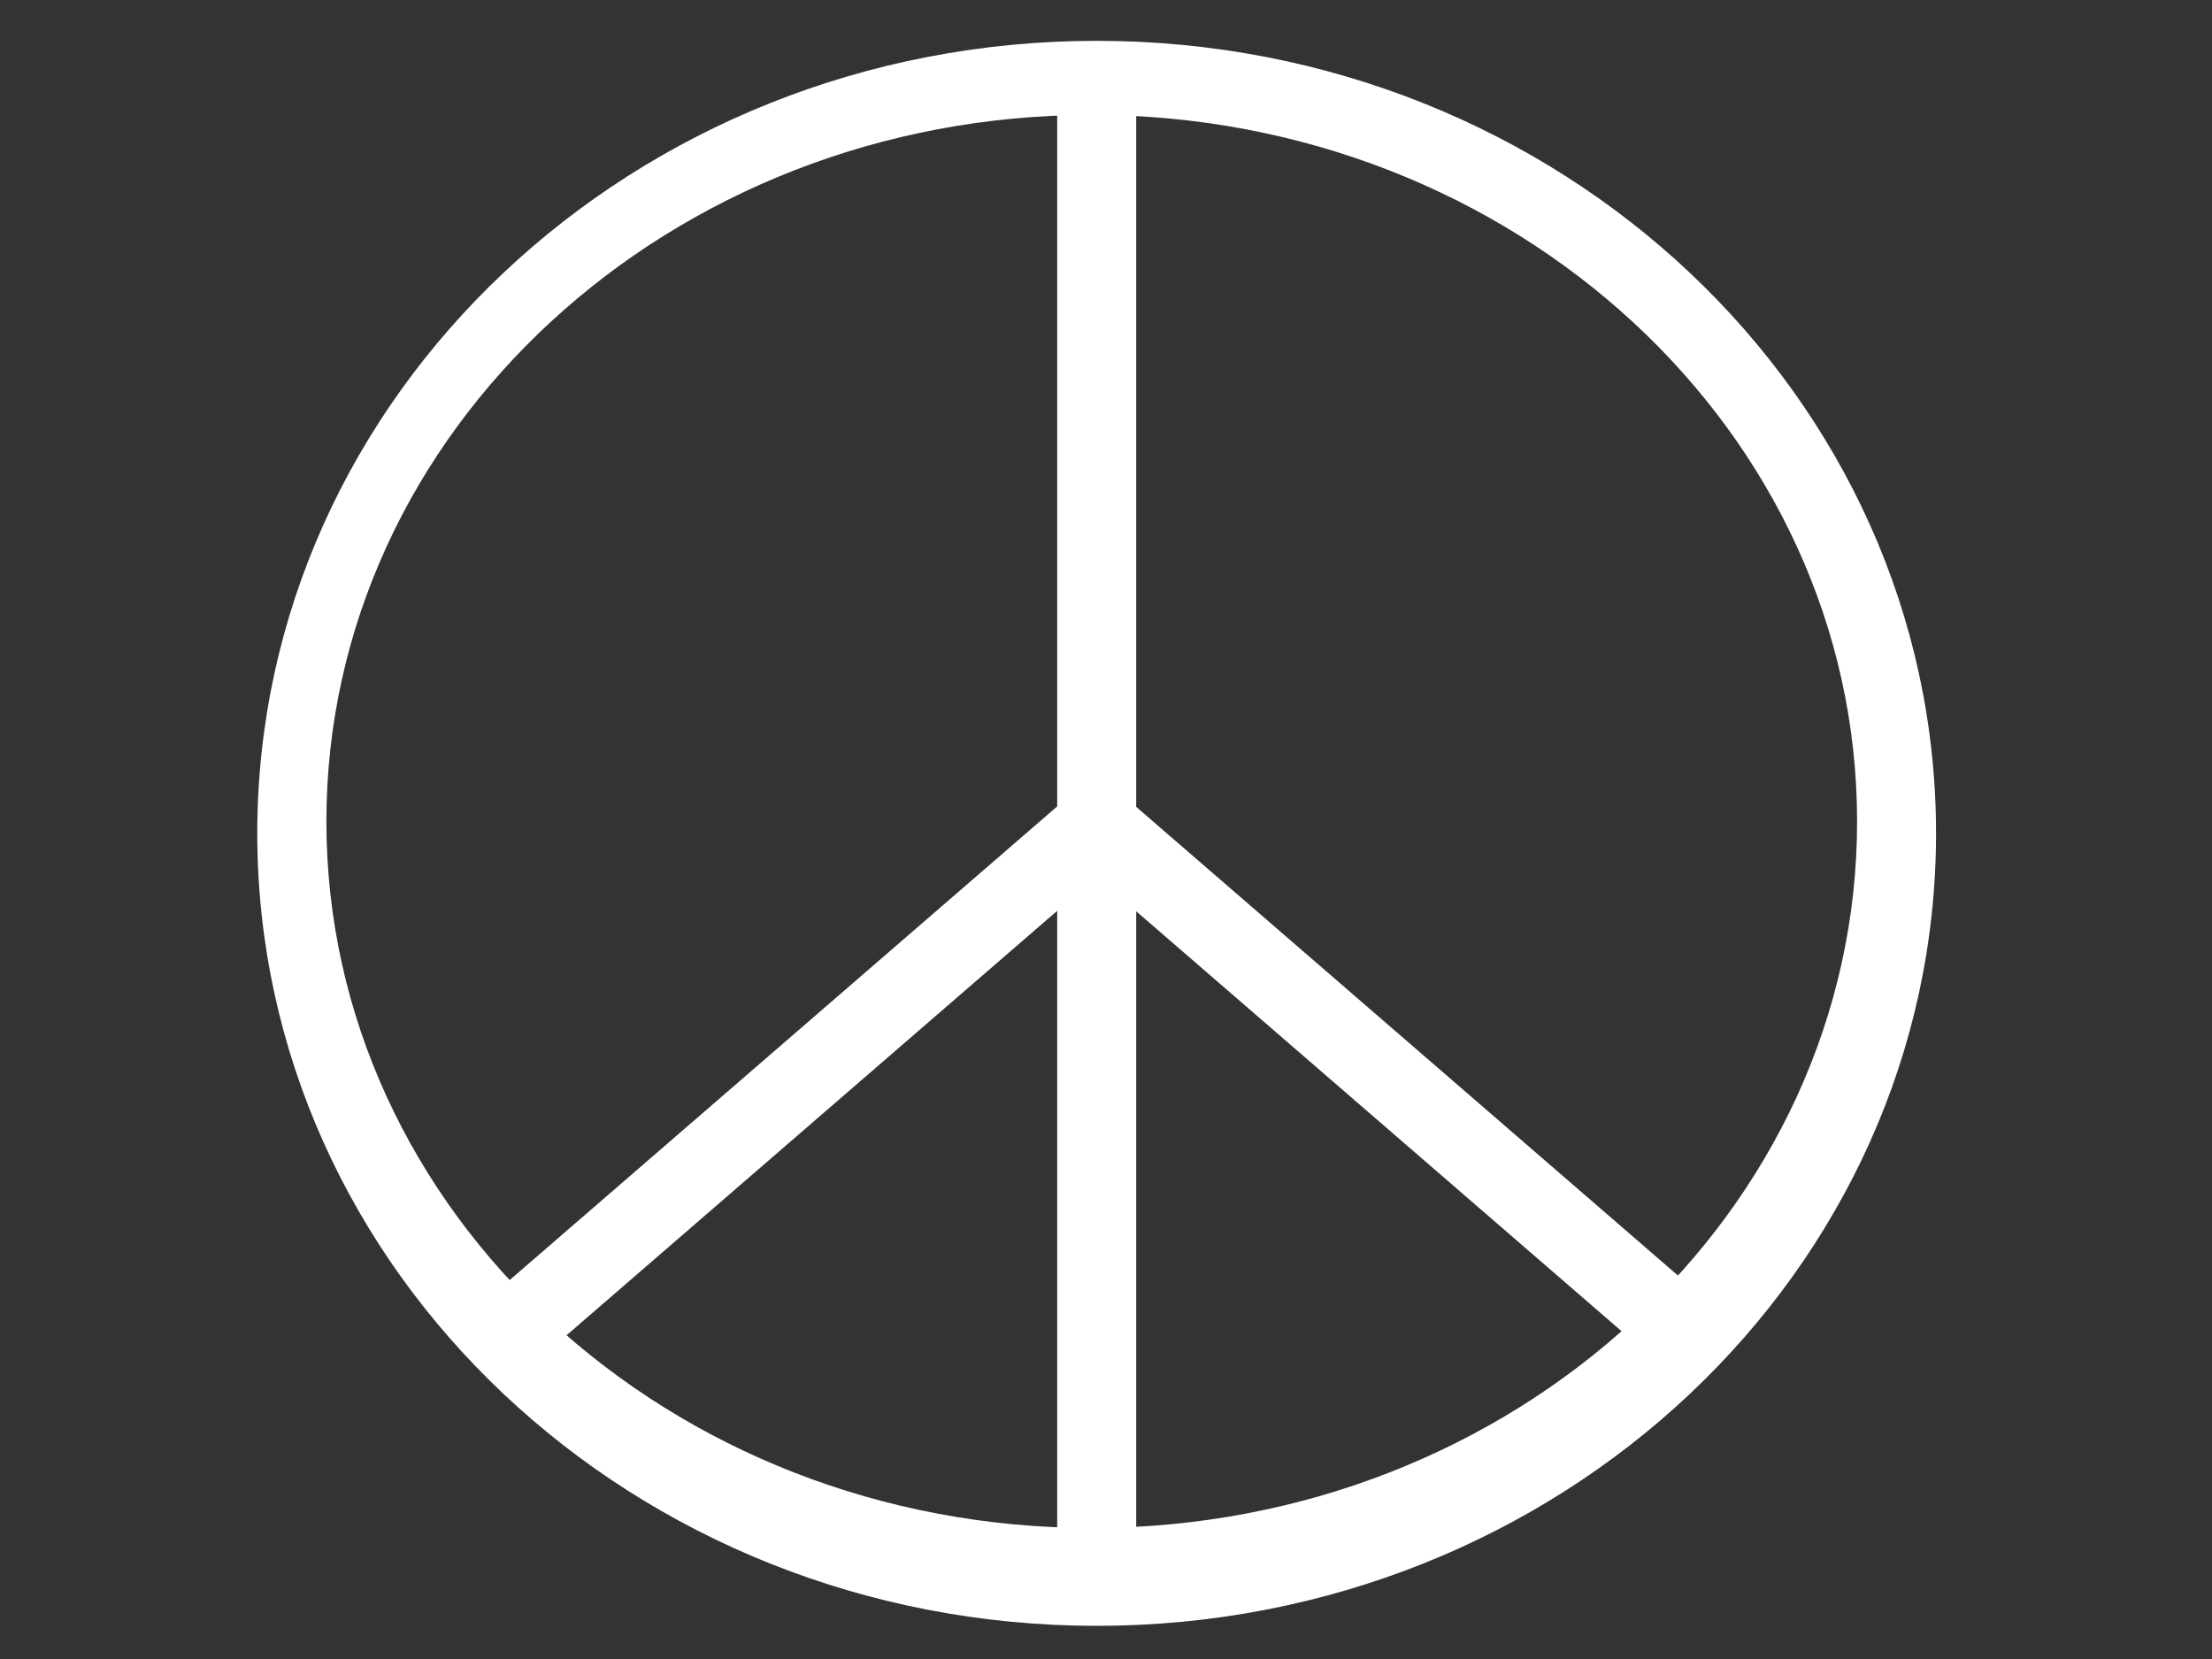 <?xml version="1.0"?><svg width="640" height="480" xmlns="http://www.w3.org/2000/svg">
 <rect width="100%" height="100%" fill="#333333" stroke="none"/>
 <title>Peace for Mod Sun</title>
 <g>
  <title>Layer 1</title>
  <g id="layer1">
   <path fill-rule="nonzero" fill="#ffffff" id="path2284" d="m317.312,11.812c-134.057,0 -242.875,102.747 -242.875,229.312c0,126.566 108.818,229.281 242.875,229.281c134.057,0 242.844,-102.716 242.844,-229.281c0,-126.566 -108.787,-229.312 -242.844,-229.312zm-1.438,21.438c122.229,0 221.438,91.596 221.438,204.438c0,112.841 -99.209,204.406 -221.438,204.406c-122.229,0 -221.438,-91.565 -221.438,-204.406c0,-112.841 99.209,-204.438 221.438,-204.438z"/>
   <rect fill="#ffffff" fill-rule="nonzero" y="30.399" x="305.882" width="22.857" id="rect3804" height="420"/>
   <rect fill="#ffffff" fill-rule="nonzero" y="-80.026" x="376.716" width="22.857" transform="matrix(0.654,0.756,-0.756,0.654,0,0) " id="rect4564" height="211.429"/>
   <rect fill="#ffffff" fill-rule="nonzero" y="-609.422" x="15.676" width="22.857" transform="matrix(0.654,-0.756,-0.756,-0.654,0,0) " id="rect4566" height="211.429"/>
  </g>
 </g>
</svg>